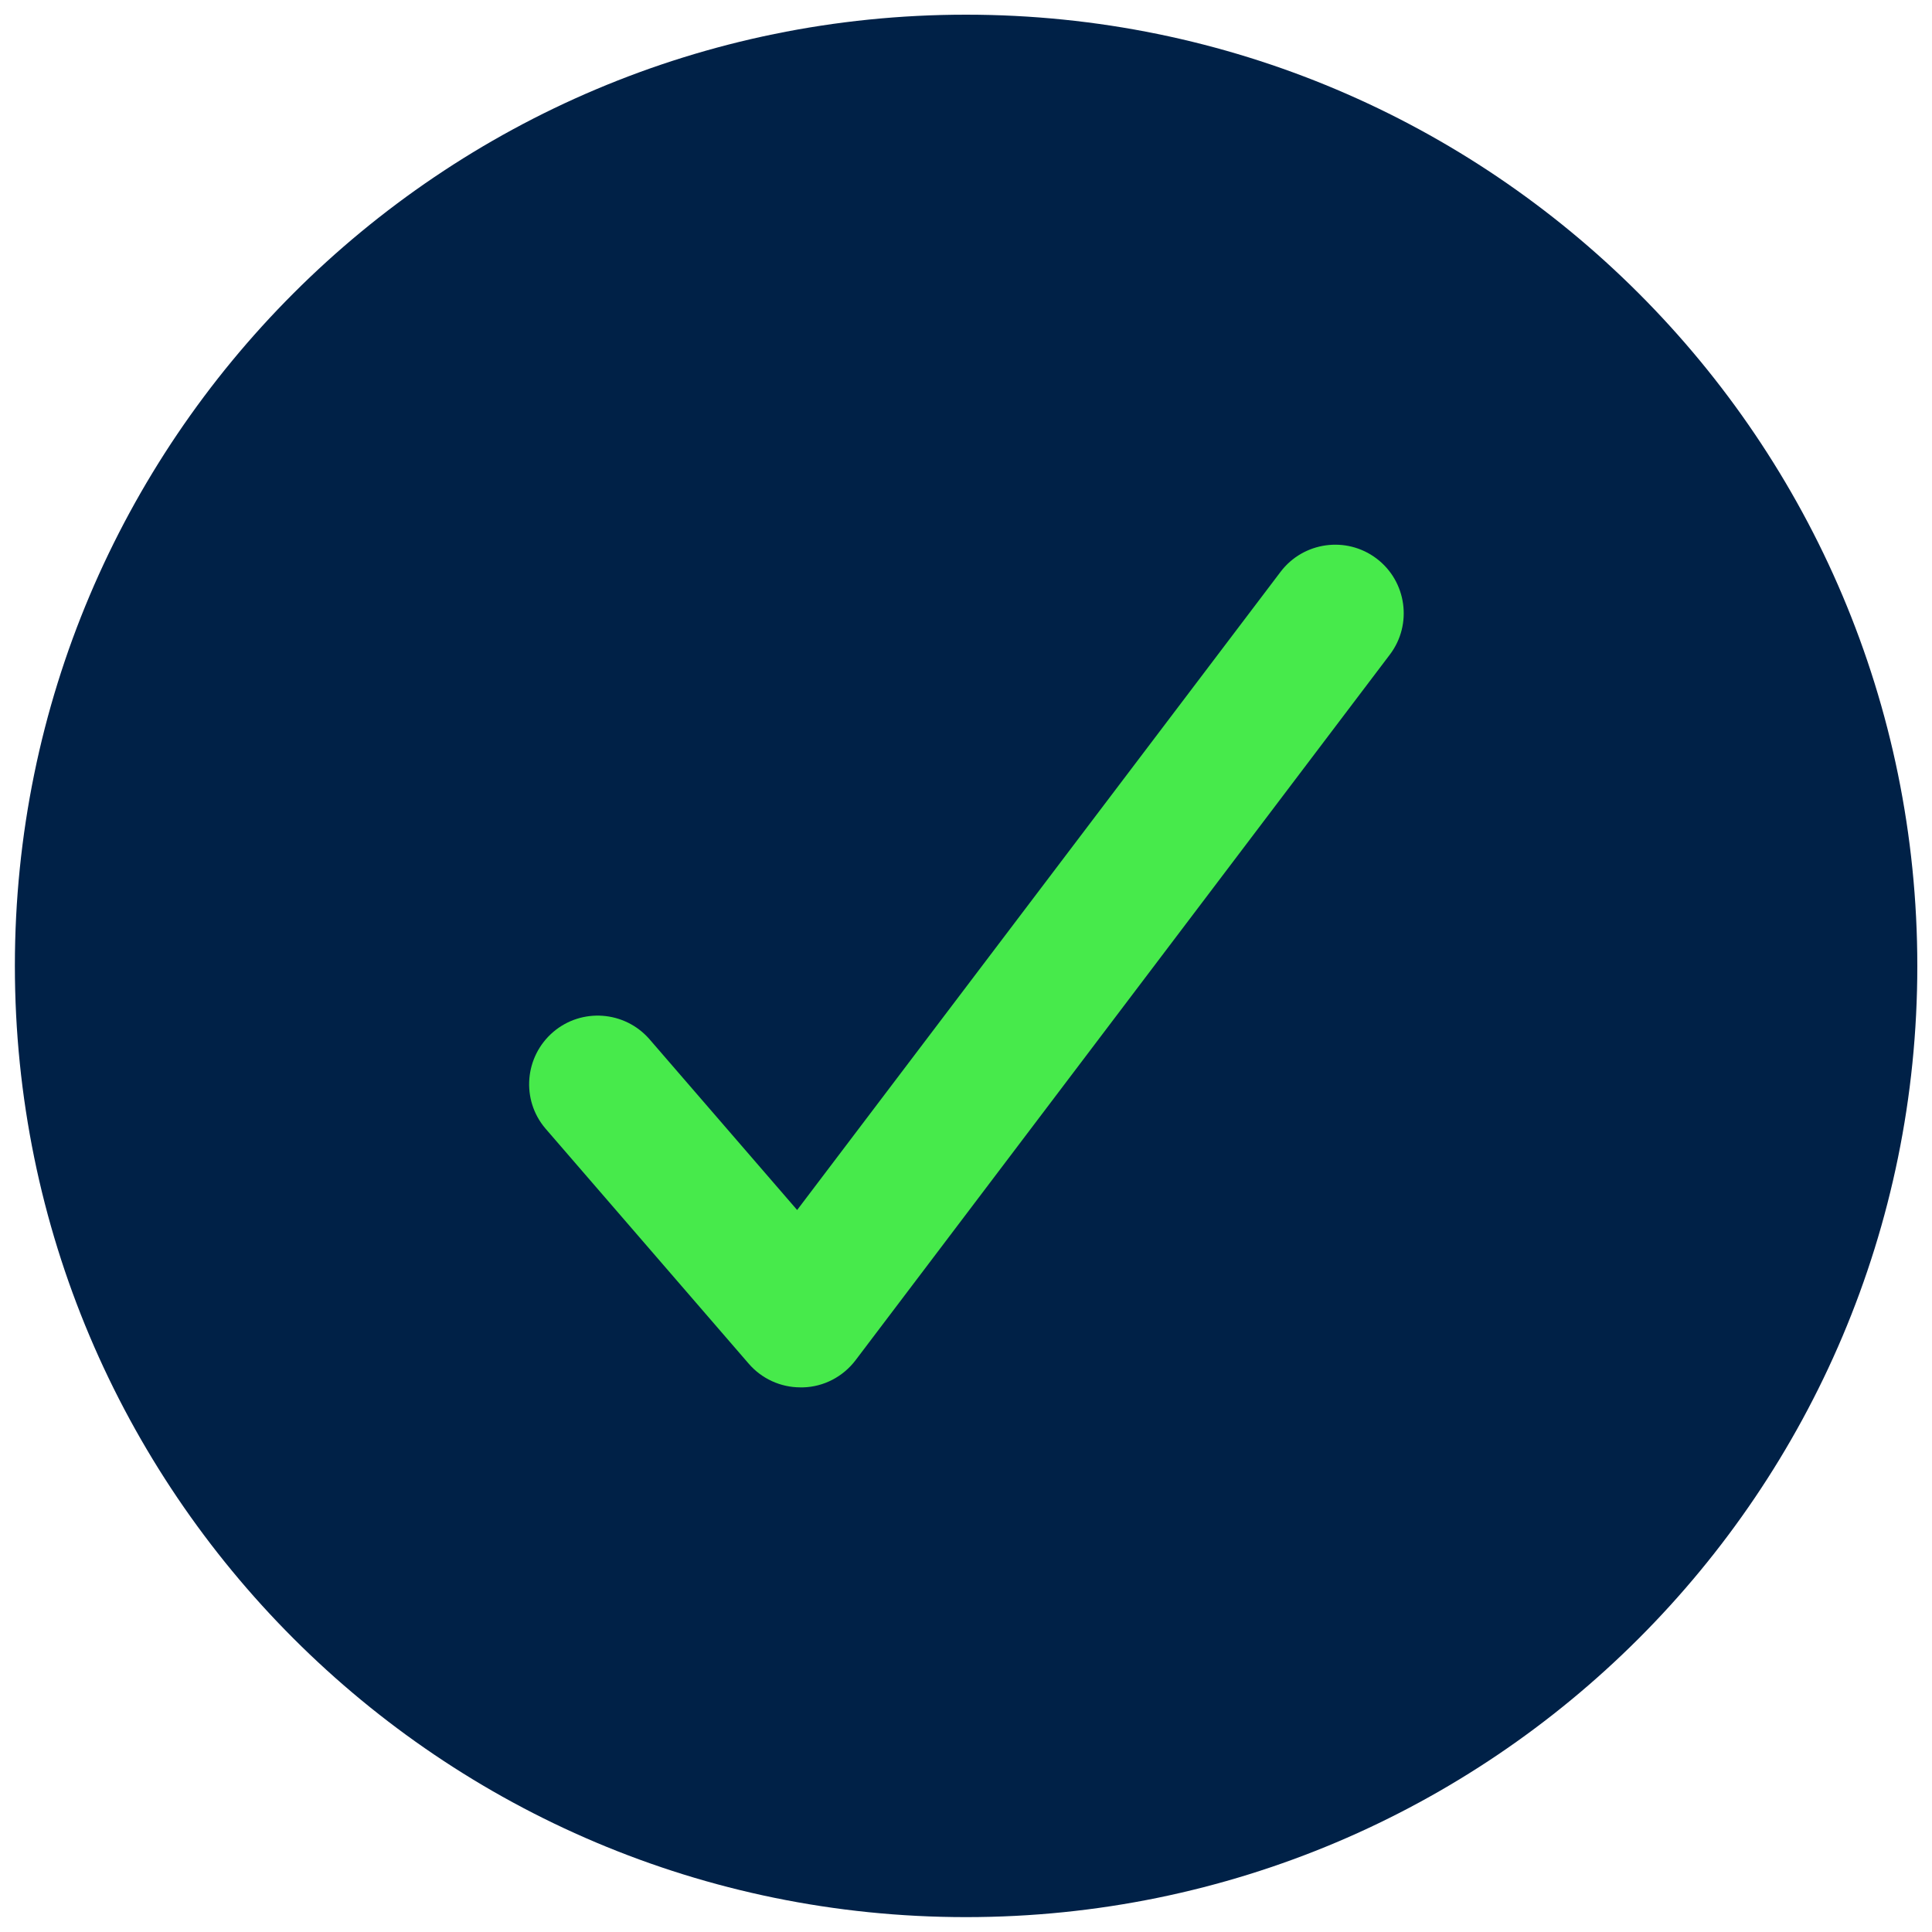 <?xml version="1.0" encoding="UTF-8"?>
<svg id="Layer_1" data-name="Layer 1" xmlns="http://www.w3.org/2000/svg" xmlns:xlink="http://www.w3.org/1999/xlink" viewBox="0 0 100 100">
  <defs>
    <style>
      .cls-1 {
        fill: none;
      }

      .cls-2 {
        fill: #47ea4b;
      }

      .cls-3 {
        fill: #002147;
      }

      .cls-4 {
        clip-path: url(#clippath);
      }
    </style>
    <clipPath id="clippath">
      <rect class="cls-1" x=".76" y=".76" width="98.47" height="98.47"/>
    </clipPath>
  </defs>
  <g id="Group_57" data-name="Group 57">
    <g class="cls-4">
      <g id="Group_55" data-name="Group 55">
        <path id="Path_54" data-name="Path 54" class="cls-3" d="M99.24,50c0,27.19-22.05,49.23-49.24,49.23-27.19,0-49.23-22.05-49.23-49.24C.77,22.81,22.81.76,50,.76c27.19,0,49.24,22.04,49.24,49.24h0"/>
        <path id="Path_55" data-name="Path 55" class="cls-2" d="M41.43,71.81c-1.03,0-2.01-.45-2.68-1.23l-10.52-12.17c-1.27-1.49-1.08-3.73.41-5,1.47-1.25,3.68-1.09,4.96.36l7.66,8.86,25.02-33.03c1.18-1.56,3.41-1.87,4.97-.69,1.56,1.18,1.87,3.41.69,4.97l-27.66,36.53c-.65.85-1.64,1.37-2.71,1.4h-.11"/>
      </g>
    </g>
  </g>
</svg>